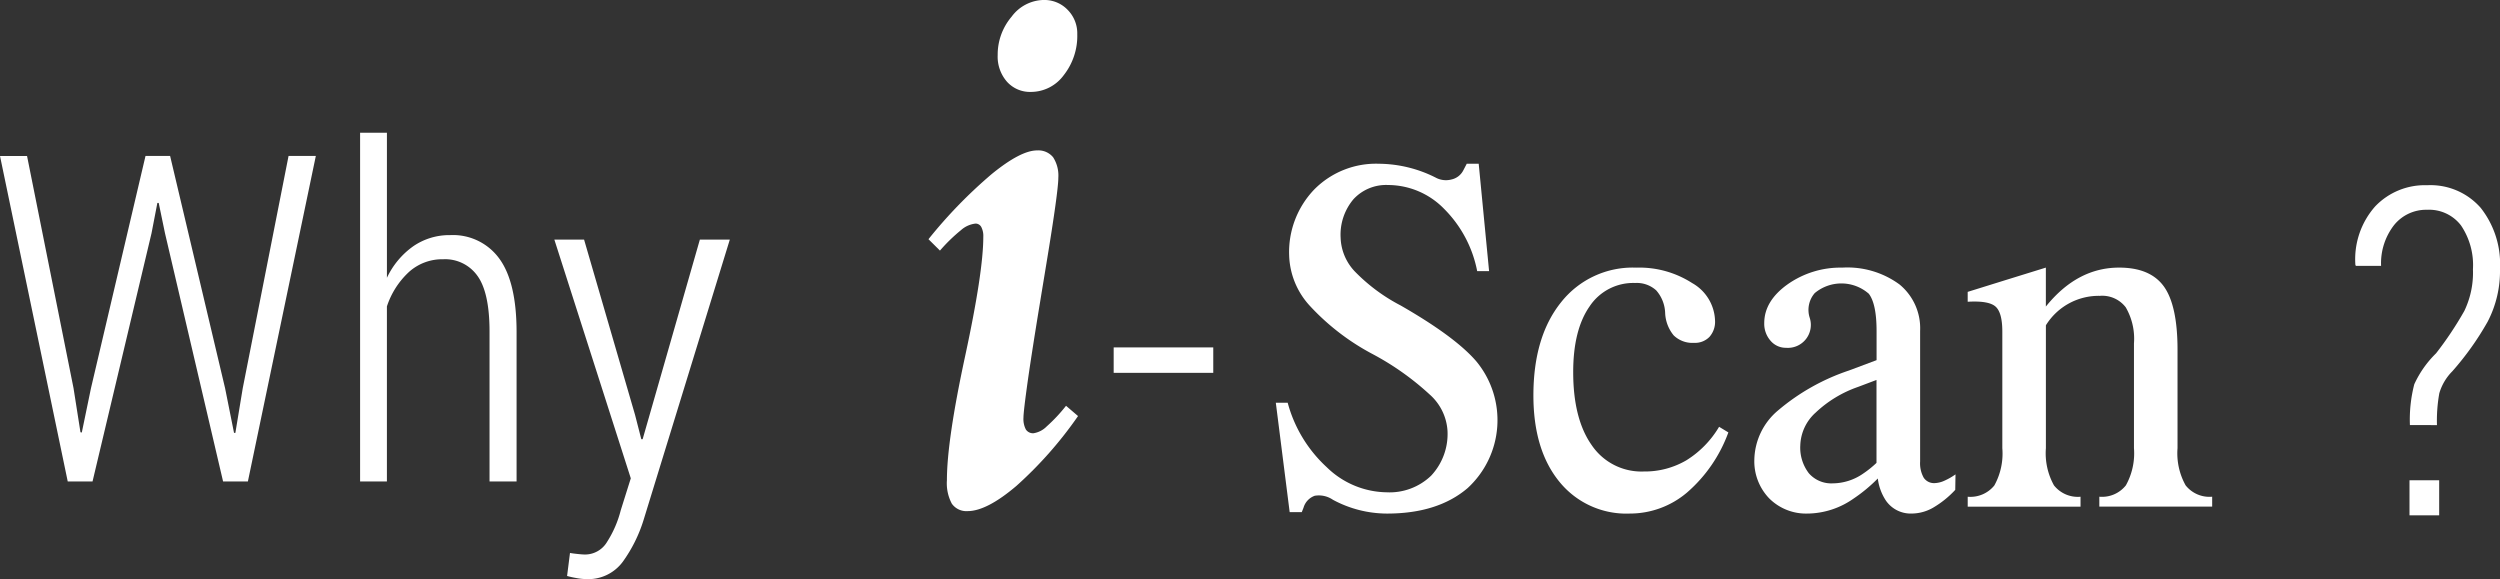 <svg xmlns="http://www.w3.org/2000/svg" width="294.898" height="68.313" viewBox="0 0 294.898 68.313">
  <rect x="0" y="0" width="294.898" height="68.313" fill="#333333" stroke="none"/>
  <g id="Group_1860" data-name="Group 1860" transform="translate(-148.477 -625.209)">
    <g id="Group_1582" data-name="Group 1582" transform="translate(7 -18)">
      <path id="Path_4696" data-name="Path 4696" d="M10.151-11,10.969-5.8l.158.026L12.208-11l6.434-27.4h2.9L28.028-11l1.055,5.273h.158L30.111-11l5.405-27.4h3.217L30.718,0H27.791L20.936-29.294l-.738-3.56h-.158l-.686,3.56L12.393,0H9.466L1.477-38.391h3.19ZM47.118-24.021a9.518,9.518,0,0,1,3.1-3.718,7.5,7.5,0,0,1,4.364-1.318,6.749,6.749,0,0,1,5.8,2.782q2.03,2.782,2.03,8.662V0h-3.19V-17.666q0-4.588-1.411-6.565a4.669,4.669,0,0,0-4.047-1.978A5.865,5.865,0,0,0,49.7-24.693a9.638,9.638,0,0,0-2.584,4.047V0H43.954V-41.133h3.164ZM76.386-7.857l.738,2.874h.158l6.75-23.546h3.533L77.388,4.562a17.063,17.063,0,0,1-2.439,4.9,5.064,5.064,0,0,1-4.337,2.057,6.737,6.737,0,0,1-1.187-.132,10.27,10.27,0,0,1-1.055-.237l.343-2.716q.264.053.87.119t.9.066a3.024,3.024,0,0,0,2.61-1.5A12.74,12.74,0,0,0,74.7,3.4L75.885-.369l-9.018-28.16h3.507Z" transform="translate(140 700)" fill="#fff"/>
      <g id="Group_1581" data-name="Group 1581" transform="translate(136 4)">
        <path id="Path_4697" data-name="Path 4697" d="M19.749-10.652a16.689,16.689,0,0,1,.514-4.812,12.213,12.213,0,0,1,2.571-3.652,40.8,40.8,0,0,0,3.335-5,10.449,10.449,0,0,0,1.015-4.917A8.345,8.345,0,0,0,25.774-34.2a4.733,4.733,0,0,0-3.995-1.846,4.863,4.863,0,0,0-3.889,1.793,7.333,7.333,0,0,0-1.542,4.825H13.368l-.053-.132a9.4,9.4,0,0,1,2.333-6.882,8.092,8.092,0,0,1,6.13-2.5,7.871,7.871,0,0,1,6.315,2.663,10.7,10.7,0,0,1,2.281,7.2,12.909,12.909,0,0,1-1.45,6.223,34.031,34.031,0,0,1-4.166,5.854,6.11,6.11,0,0,0-1.542,2.6,18.339,18.339,0,0,0-.277,3.757ZM23.2,0H19.7V-4.14H23.2Z" transform="translate(270 700)" fill="#fff"/>
      </g>
    </g>
    <g id="Group_1206" data-name="Group 1206" transform="translate(-383 317.209)">
      <path id="Path_1485" data-name="Path 1485" d="M103.963,706.134a3.785,3.785,0,0,1,2.847,1.165,3.932,3.932,0,0,1,1.132,2.865A7.479,7.479,0,0,1,106.348,715a4.8,4.8,0,0,1-3.86,1.976,3.649,3.649,0,0,1-2.845-1.209,4.5,4.5,0,0,1-1.089-3.141,6.9,6.9,0,0,1,1.639-4.519,4.814,4.814,0,0,1,3.77-1.976M106.616,754l1.416,1.211a46.883,46.883,0,0,1-7.272,8.241c-2.324,1.976-4.246,2.972-5.751,2.972a2.1,2.1,0,0,1-1.863-.874,5.106,5.106,0,0,1-.581-2.773q0-4.664,2.145-14.613c1.431-6.633,2.147-11.336,2.147-14.078a2.3,2.3,0,0,0-.24-1.179.765.765,0,0,0-.67-.4,3.074,3.074,0,0,0-1.713.767,19.746,19.746,0,0,0-2.489,2.42L90.39,734.35a55.91,55.91,0,0,1,7.479-7.7c2.28-1.855,4.054-2.773,5.335-2.773a2.249,2.249,0,0,1,1.892.811,4,4,0,0,1,.611,2.421c0,1.041-.463,4.41-1.4,10.079-.312,1.914-.567,3.432-.744,4.534q-.917,5.561-1.446,9.237c-.343,2.451-.522,3.938-.522,4.442a2.664,2.664,0,0,0,.283,1.395,1.007,1.007,0,0,0,.9.443,2.79,2.79,0,0,0,1.564-.811A18.643,18.643,0,0,0,106.616,754Z" transform="translate(550.609 -398.134)" fill="#fff"/>
      <path id="Path_1486" data-name="Path 1486" d="M139.086,730.558a14.177,14.177,0,0,0-3.9-7.344,9.259,9.259,0,0,0-6.605-2.812,5.231,5.231,0,0,0-4.085,1.674,6.472,6.472,0,0,0-1.518,4.524,6.049,6.049,0,0,0,1.682,4.006,21.068,21.068,0,0,0,5.39,4q6.465,3.706,8.951,6.615a10.881,10.881,0,0,1-1.041,14.932q-3.516,3.006-9.524,3.006a13.5,13.5,0,0,1-6.362-1.625,2.94,2.94,0,0,0-2.15-.476,2.115,2.115,0,0,0-1.322,1.411l-.205.516h-1.429l-1.634-12.9h1.4a15.927,15.927,0,0,0,4.611,7.607,10.3,10.3,0,0,0,7.052,2.957,7.069,7.069,0,0,0,5.253-1.955,7.2,7.2,0,0,0,1.937-5.3,6.226,6.226,0,0,0-2.081-4.261,32.28,32.28,0,0,0-6.714-4.767,27.726,27.726,0,0,1-7.461-5.73,9.173,9.173,0,0,1-2.423-5.933,10.657,10.657,0,0,1,2.968-7.783,10.241,10.241,0,0,1,7.645-3.026,15.065,15.065,0,0,1,6.654,1.625,2.551,2.551,0,0,0,1.9.225,2.061,2.061,0,0,0,1.381-1.081l.4-.769h1.411l1.225,12.667Z" transform="translate(566.637 -390.578)" fill="#fff"/>
      <path id="Path_1487" data-name="Path 1487" d="M156.827,744.79a17.139,17.139,0,0,1-4.854,7.072,10.4,10.4,0,0,1-6.771,2.5,10.163,10.163,0,0,1-8.309-3.754q-3.063-3.753-3.064-10.176,0-6.946,3.279-11.012a10.765,10.765,0,0,1,8.842-4.067,11.517,11.517,0,0,1,6.605,1.82,5.275,5.275,0,0,1,2.7,4.435,2.669,2.669,0,0,1-.662,1.917,2.367,2.367,0,0,1-1.818.7,3.168,3.168,0,0,1-2.393-.875,4.429,4.429,0,0,1-1.012-2.655,4.252,4.252,0,0,0-1.051-2.656,3.4,3.4,0,0,0-2.49-.875,6.179,6.179,0,0,0-5.38,2.773q-1.927,2.772-1.925,7.744c0,3.676.729,6.556,2.188,8.619a7.078,7.078,0,0,0,6.129,3.1,9.7,9.7,0,0,0,5.02-1.314,11.6,11.6,0,0,0,3.872-3.959Z" transform="translate(578.527 -385.783)" fill="#fff"/>
      <path id="Path_1488" data-name="Path 1488" d="M164.108,748.381V738.6l-2.188.826a13.893,13.893,0,0,0-5,3.036,5.412,5.412,0,0,0-1.8,3.832,4.952,4.952,0,0,0,1.012,3.318,3.518,3.518,0,0,0,2.83,1.186,6.367,6.367,0,0,0,3.551-1.137,11.842,11.842,0,0,0,1.6-1.284m-8.1,5.982a6.135,6.135,0,0,1-4.553-1.781,6.3,6.3,0,0,1-1.761-4.611,7.776,7.776,0,0,1,2.783-5.759,25.347,25.347,0,0,1,8.366-4.718l3.269-1.225v-3.425c0-2.131-.3-3.6-.915-4.407a4.911,4.911,0,0,0-6.38-.077,3.024,3.024,0,0,0-.595,2.9,2.71,2.71,0,0,1-2.791,3.552,2.353,2.353,0,0,1-1.83-.838,3.022,3.022,0,0,1-.739-2.071q0-2.612,2.763-4.583a10.821,10.821,0,0,1,6.441-1.965,10.378,10.378,0,0,1,6.75,1.984,6.681,6.681,0,0,1,2.433,5.486v15.41a3.449,3.449,0,0,0,.427,1.907,1.463,1.463,0,0,0,1.285.632,3.031,3.031,0,0,0,1.128-.273,7.567,7.567,0,0,0,1.334-.759l-.03,1.828a11.429,11.429,0,0,1-2.627,2.111,5.124,5.124,0,0,1-2.48.682,3.55,3.55,0,0,1-3.093-1.557,6.046,6.046,0,0,1-.935-2.577,18.531,18.531,0,0,1-2.85,2.364A9.616,9.616,0,0,1,156,754.363Z" transform="translate(588.719 -385.782)" fill="#fff"/>
      <path id="Path_1489" data-name="Path 1489" d="M169.1,746.668V732.9c0-1.518-.273-2.5-.816-2.967s-1.634-.652-3.269-.555v-1.166l4.6-1.431,4.621-1.431v4.593q3.706-4.6,8.649-4.593,3.676,0,5.283,2.239,1.589,2.232,1.6,7.374v11.683a7.777,7.777,0,0,0,.953,4.387,3.586,3.586,0,0,0,3.133,1.342v1.168H180.543v-1.168a3.586,3.586,0,0,0,3.133-1.342,7.777,7.777,0,0,0,.953-4.387V734.294a7.371,7.371,0,0,0-.972-4.261,3.488,3.488,0,0,0-3.055-1.352,7.325,7.325,0,0,0-6.332,3.425l-.03.058v14.485a7.791,7.791,0,0,0,.953,4.387,3.586,3.586,0,0,0,3.133,1.342v1.168H165.017v-1.168a3.625,3.625,0,0,0,3.142-1.332,7.773,7.773,0,0,0,.943-4.378" transform="translate(598.569 -385.783)" fill="#fff"/>
      <path id="Path_1490" data-name="Path 1490" d="M0,0H11.748" transform="translate(662.845 350.48)" fill="#fff" stroke="#fff" stroke-width="3"/>
    </g>
  </g>
</svg>
